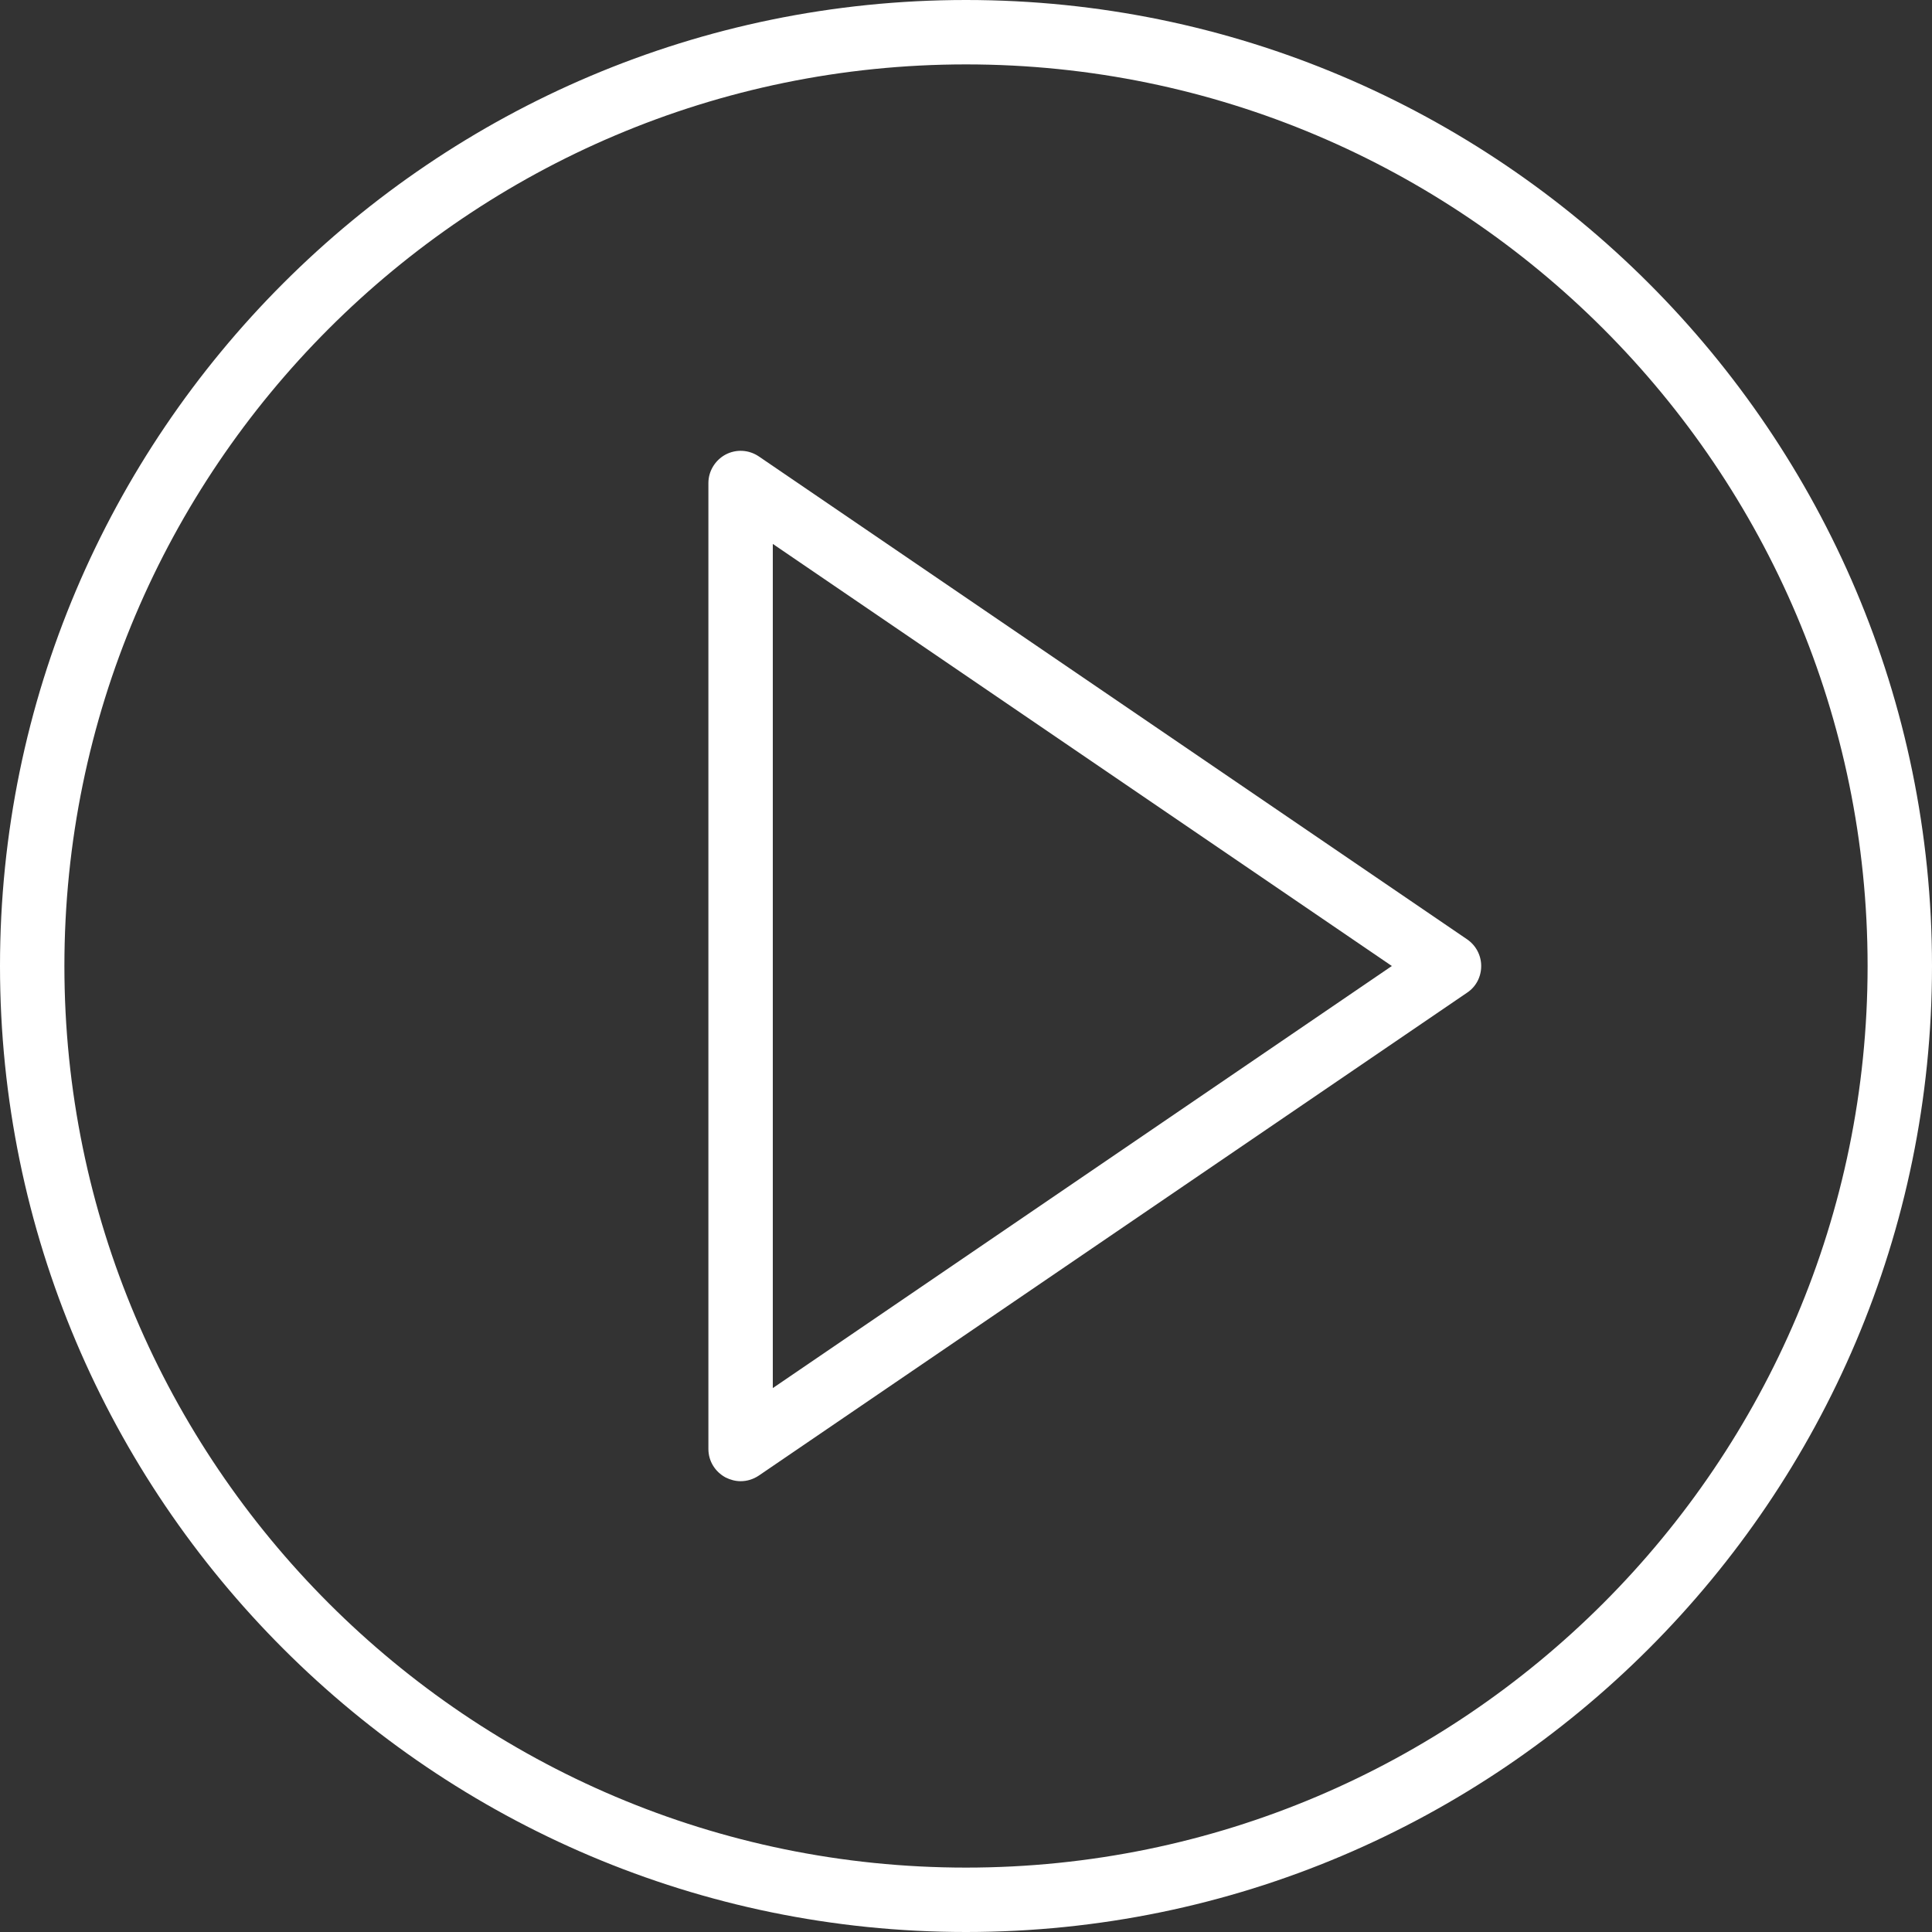 <?xml version="1.0" encoding="utf-8"?>
<!-- Generator: Adobe Illustrator 19.1.0, SVG Export Plug-In . SVG Version: 6.00 Build 0)  -->
<svg version="1.1" id="Capa_1" xmlns="http://www.w3.org/2000/svg" xmlns:xlink="http://www.w3.org/1999/xlink" x="0px" y="0px" width="50px" height="50px"
	 viewBox="0 0 720 720" style="enable-background:new 0 0 720 720;" xml:space="preserve">
<rect x="0" y="0" width="720" height="720" fill="#333333" stroke="none"/>
<style type="text/css">
	.st0{fill:#FFFFFF;}
</style>
<g>
	<path class="st0" d="M546.8,350.1l-264-180c-3.7-2.5-8.4-2.8-12.4-0.7c-3.9,2.1-6.4,6.2-6.4,10.6v360c0,4.5,2.5,8.5,6.4,10.6
		c1.8,0.9,3.7,1.4,5.6,1.4c2.4,0,4.7-0.7,6.8-2.1l264-180c3.3-2.2,5.2-5.9,5.2-9.9C552,356,550,352.3,546.8,350.1z M288,517.3V202.7
		L518.7,360L288,517.3z"/>
	<path class="st0" d="M360,0C161.5,0,0,161.5,0,360s161.5,360,360,360s360-161.5,360-360S558.5,0,360,0z M360,696
		C174.7,696,24,545.3,24,360C24,174.7,174.7,24,360,24c185.3,0,336,150.7,336,336C696,545.3,545.3,696,360,696z"/>
</g>
</svg>
